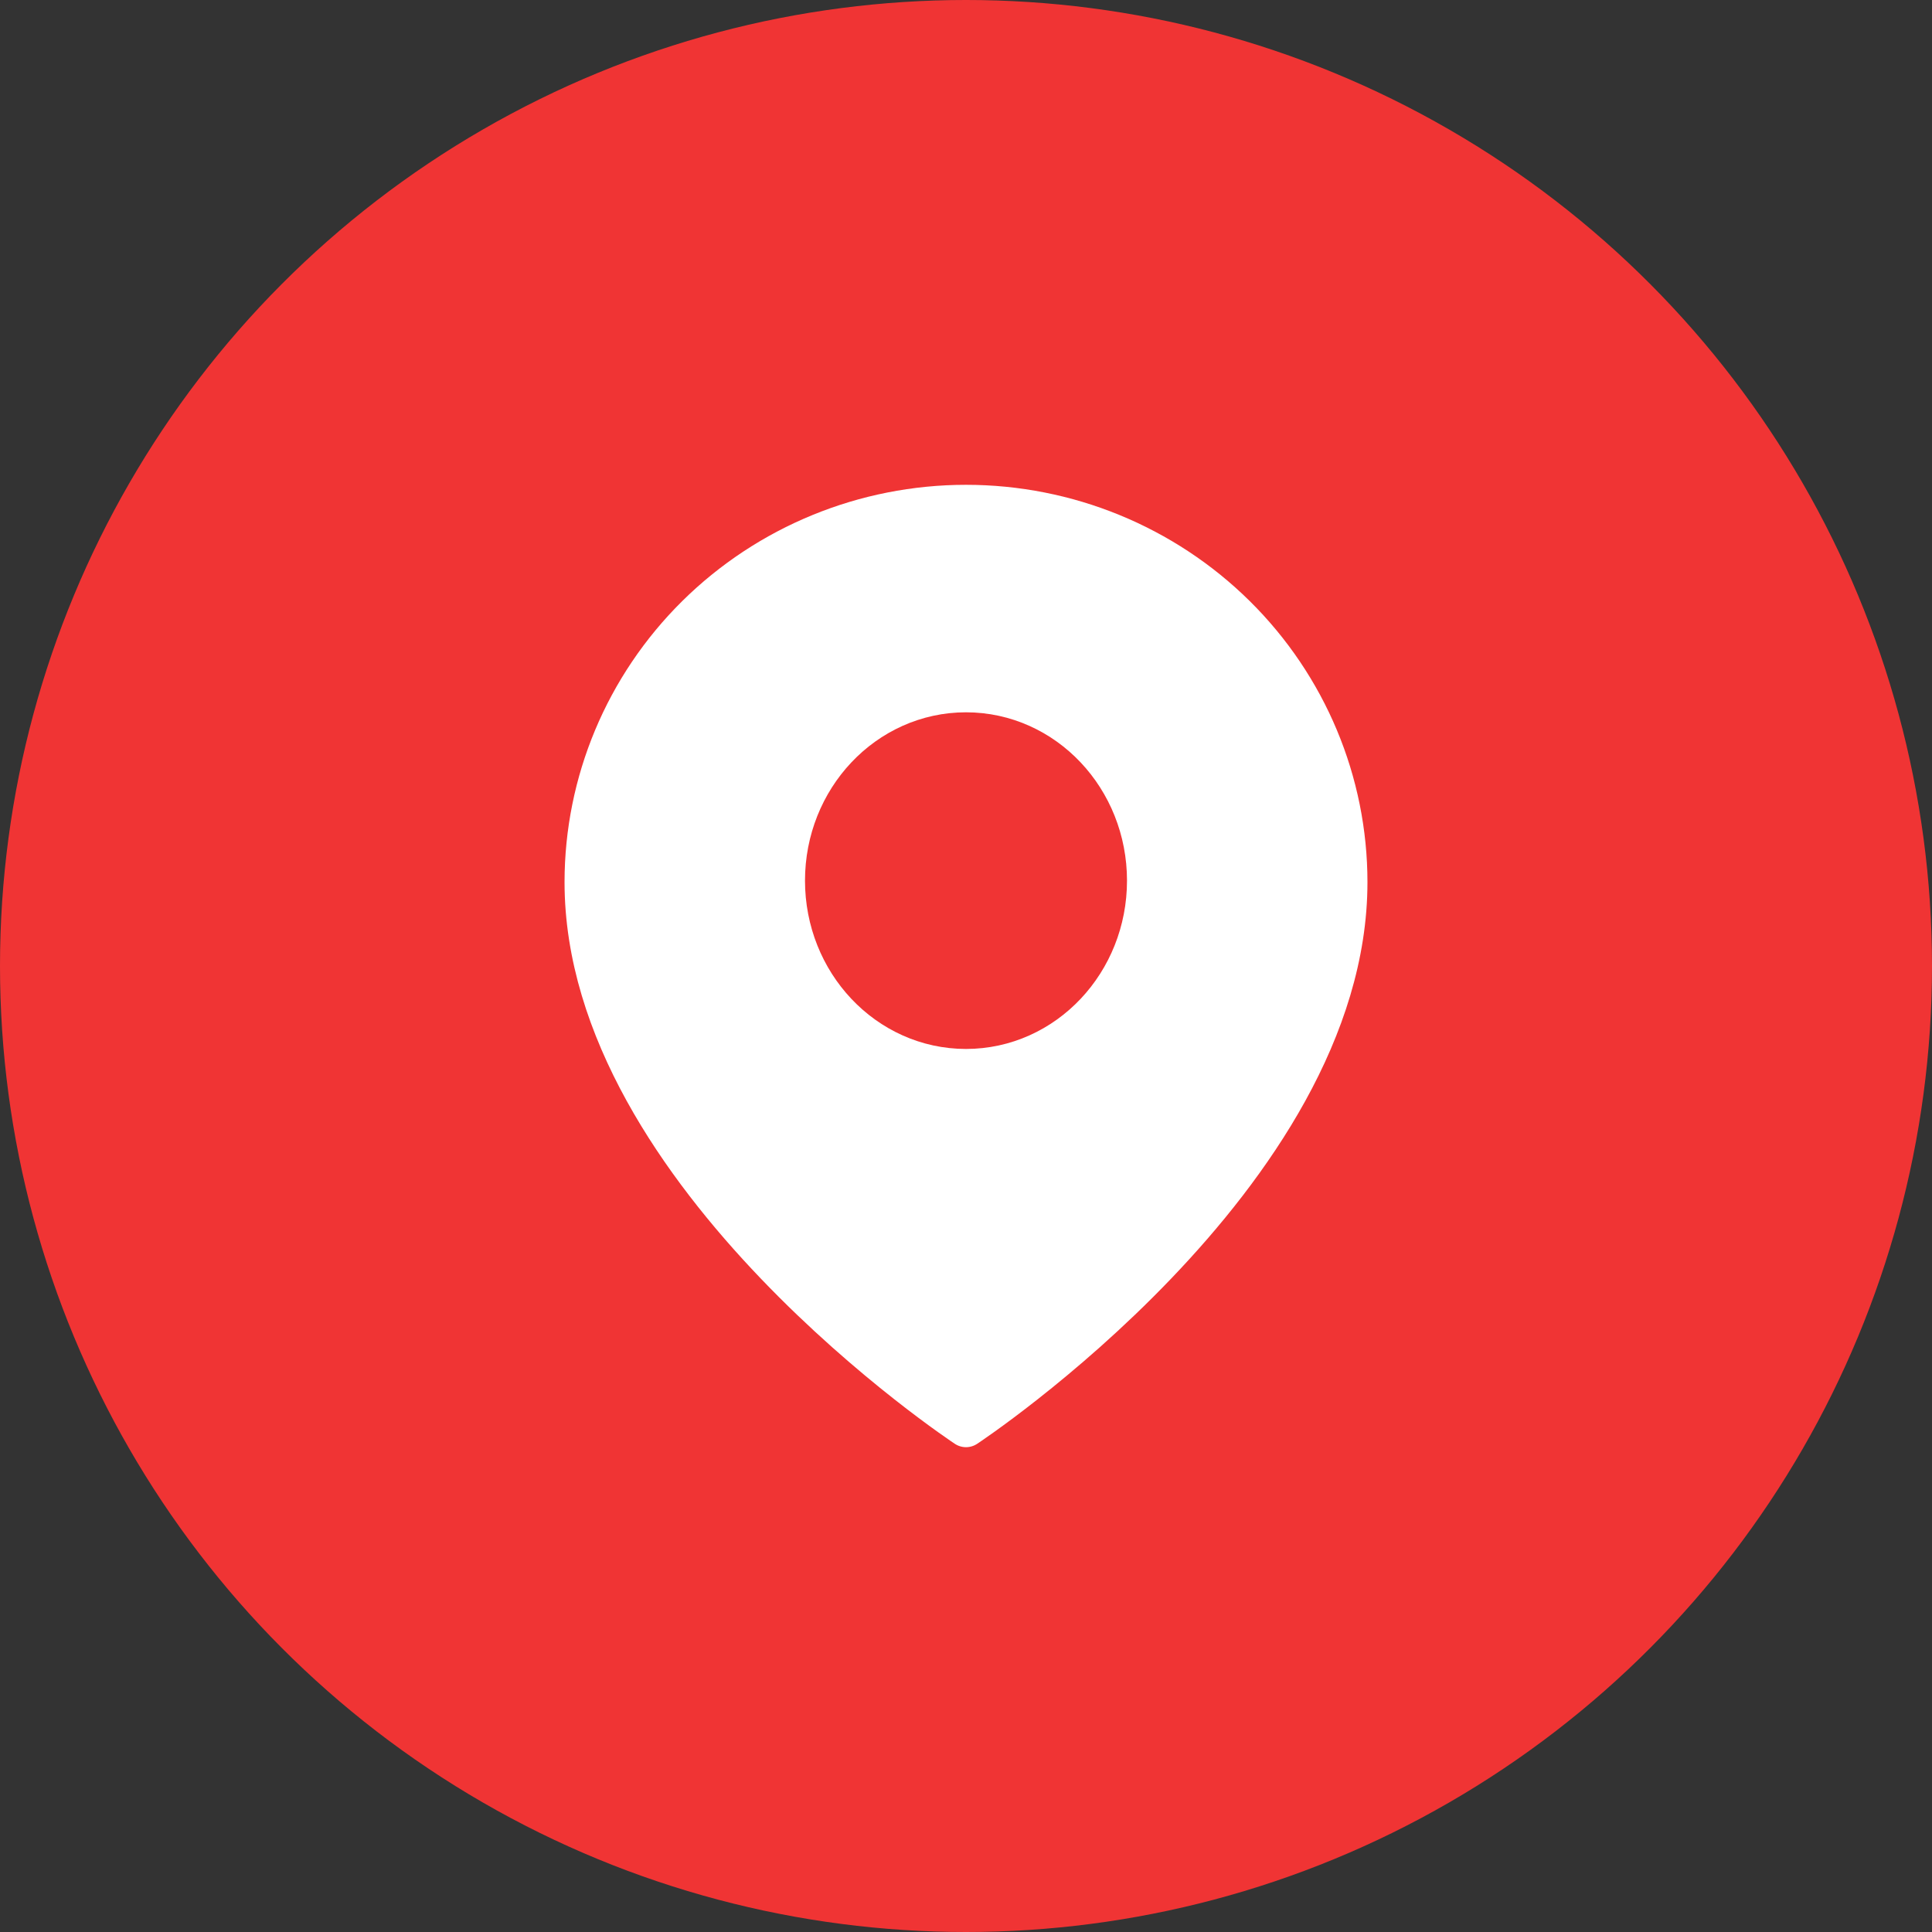 <?xml version="1.0" encoding="UTF-8"?> <svg xmlns="http://www.w3.org/2000/svg" width="48" height="48" viewBox="0 0 48 48" fill="none"><rect x="0" y="0" width="48" height="48" fill="#333333" stroke="none"/><circle cx="24" cy="24" r="24" fill="#F03434"></circle><path d="M33.474 21.917C33.474 29.207 24 35.455 24 35.455C24 35.455 14.526 29.207 14.526 21.917C14.526 19.432 15.524 17.048 17.301 15.29C19.078 13.533 21.488 12.545 24 12.545C26.513 12.545 28.922 13.533 30.699 15.29C32.476 17.048 33.474 19.432 33.474 21.917Z" fill="white" stroke="white" stroke-linecap="round" stroke-linejoin="round"></path><path d="M24 25.061C25.657 25.061 27 23.636 27 21.879C27 20.122 25.657 18.697 24 18.697C22.343 18.697 21 20.122 21 21.879C21 23.636 22.343 25.061 24 25.061Z" fill="#F03434" stroke="#F03434" stroke-width="2" stroke-linecap="round" stroke-linejoin="round"></path></svg> 